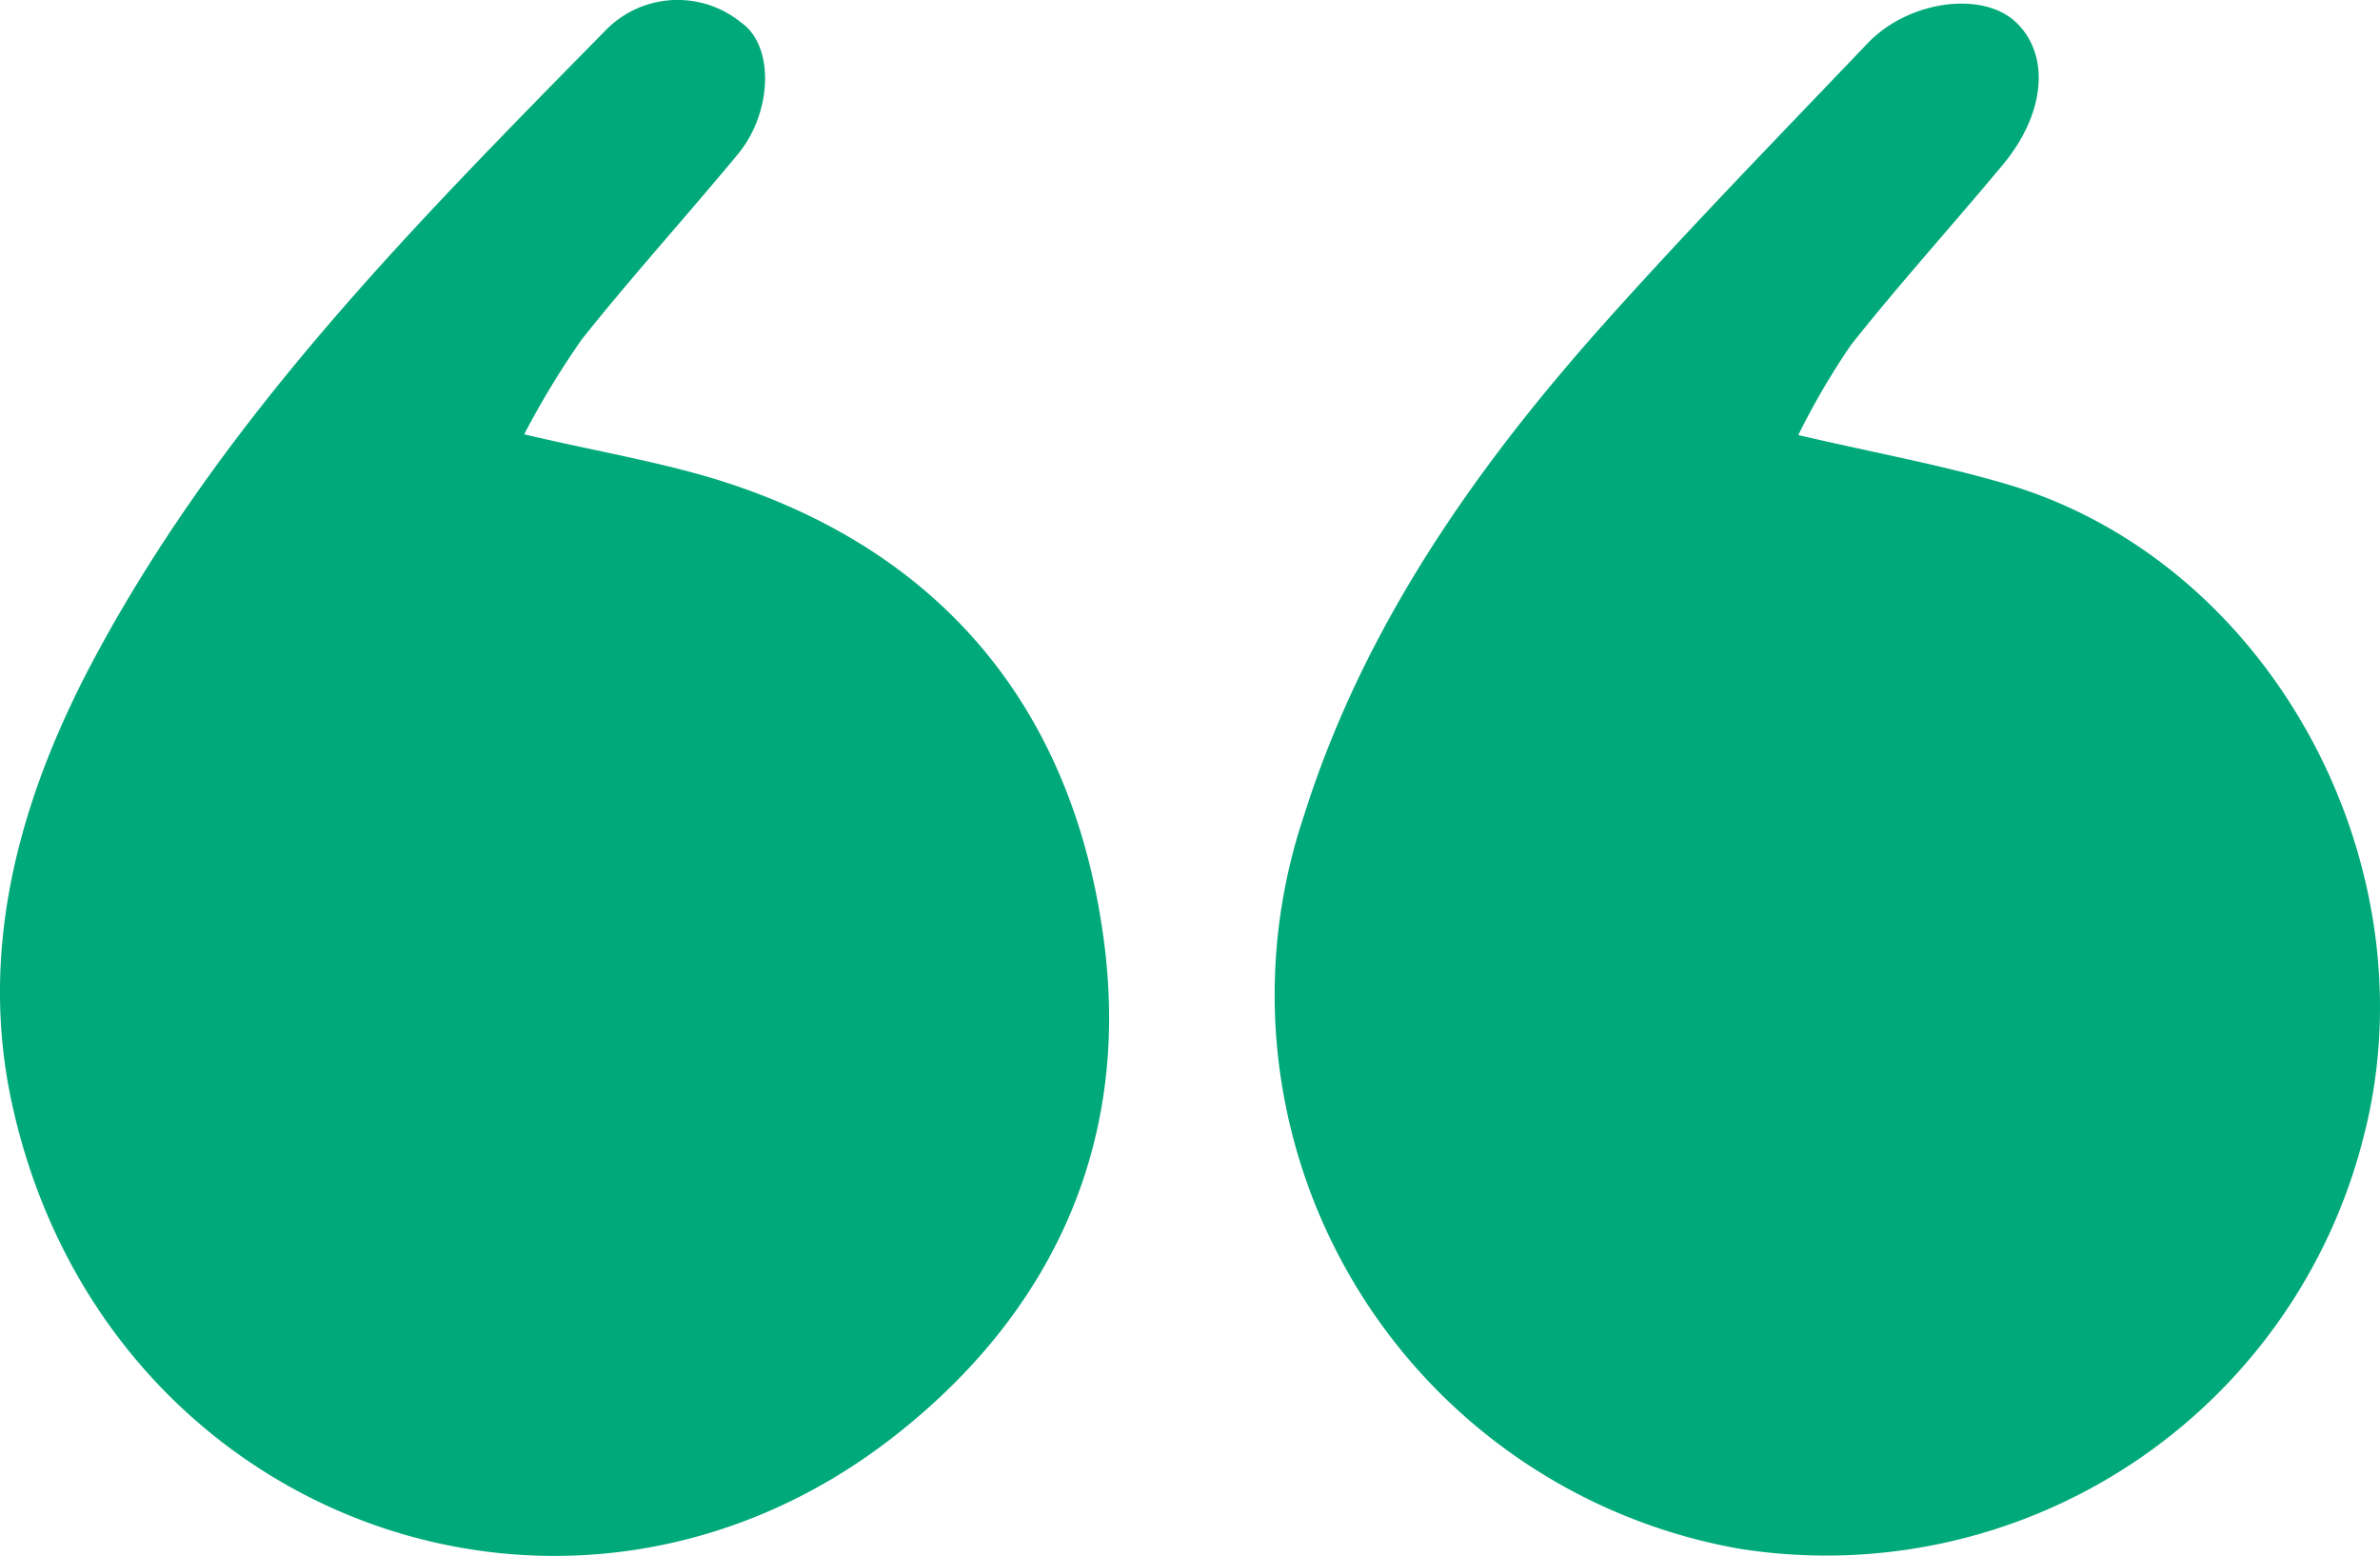 <svg xmlns="http://www.w3.org/2000/svg" xmlns:xlink="http://www.w3.org/1999/xlink" width="74.019" height="48.384" viewBox="0 0 74.019 48.384">
  <defs>
    <clipPath id="clip-path">
      <rect id="Rectangle_556" data-name="Rectangle 556" width="74.019" height="48.384" fill="#00a97a"/>
    </clipPath>
  </defs>
  <g id="Group_198" data-name="Group 198" transform="translate(74.019 48.384) rotate(180)" clip-path="url(#clip-path)">
    <path id="Path_201" data-name="Path 201" d="M18.088,34.856c-2.375-.552-4.445-.927-6.452-1.517C3.337,30.9-1.675,21.417.514,13.023A17.237,17.237,0,0,1,19.927.232a17.487,17.487,0,0,1,13.54,22.787c-1.85,5.874-5.334,10.833-9.4,15.377-2.637,2.946-5.4,5.781-8.131,8.641-1.276,1.335-3.563,1.633-4.6.668-1.084-1.007-.942-2.839.395-4.444,1.561-1.874,3.2-3.684,4.715-5.593a22.718,22.718,0,0,0,1.646-2.812" transform="translate(0 0)" fill="#00a97a"/>
    <path id="Path_202" data-name="Path 202" d="M78.186,34.885c-2.39-.565-4.477-.895-6.453-1.556-6.91-2.314-10.746-7.395-11.6-14.407-.751-6.157,1.661-11.393,6.6-15.229,10.126-7.865,24.59-2.538,27.394,10.417,1.042,4.817-.244,9.475-2.58,13.833-4.049,7.55-10.019,13.528-15.93,19.544a3.128,3.128,0,0,1-4.176.2c-1.049-.732-.962-2.808.1-4.088,1.6-1.933,3.288-3.791,4.85-5.752a26.5,26.5,0,0,0,1.8-2.965" transform="translate(-20.473 -0.005)" fill="#00a97a"/>
  </g>
</svg>
